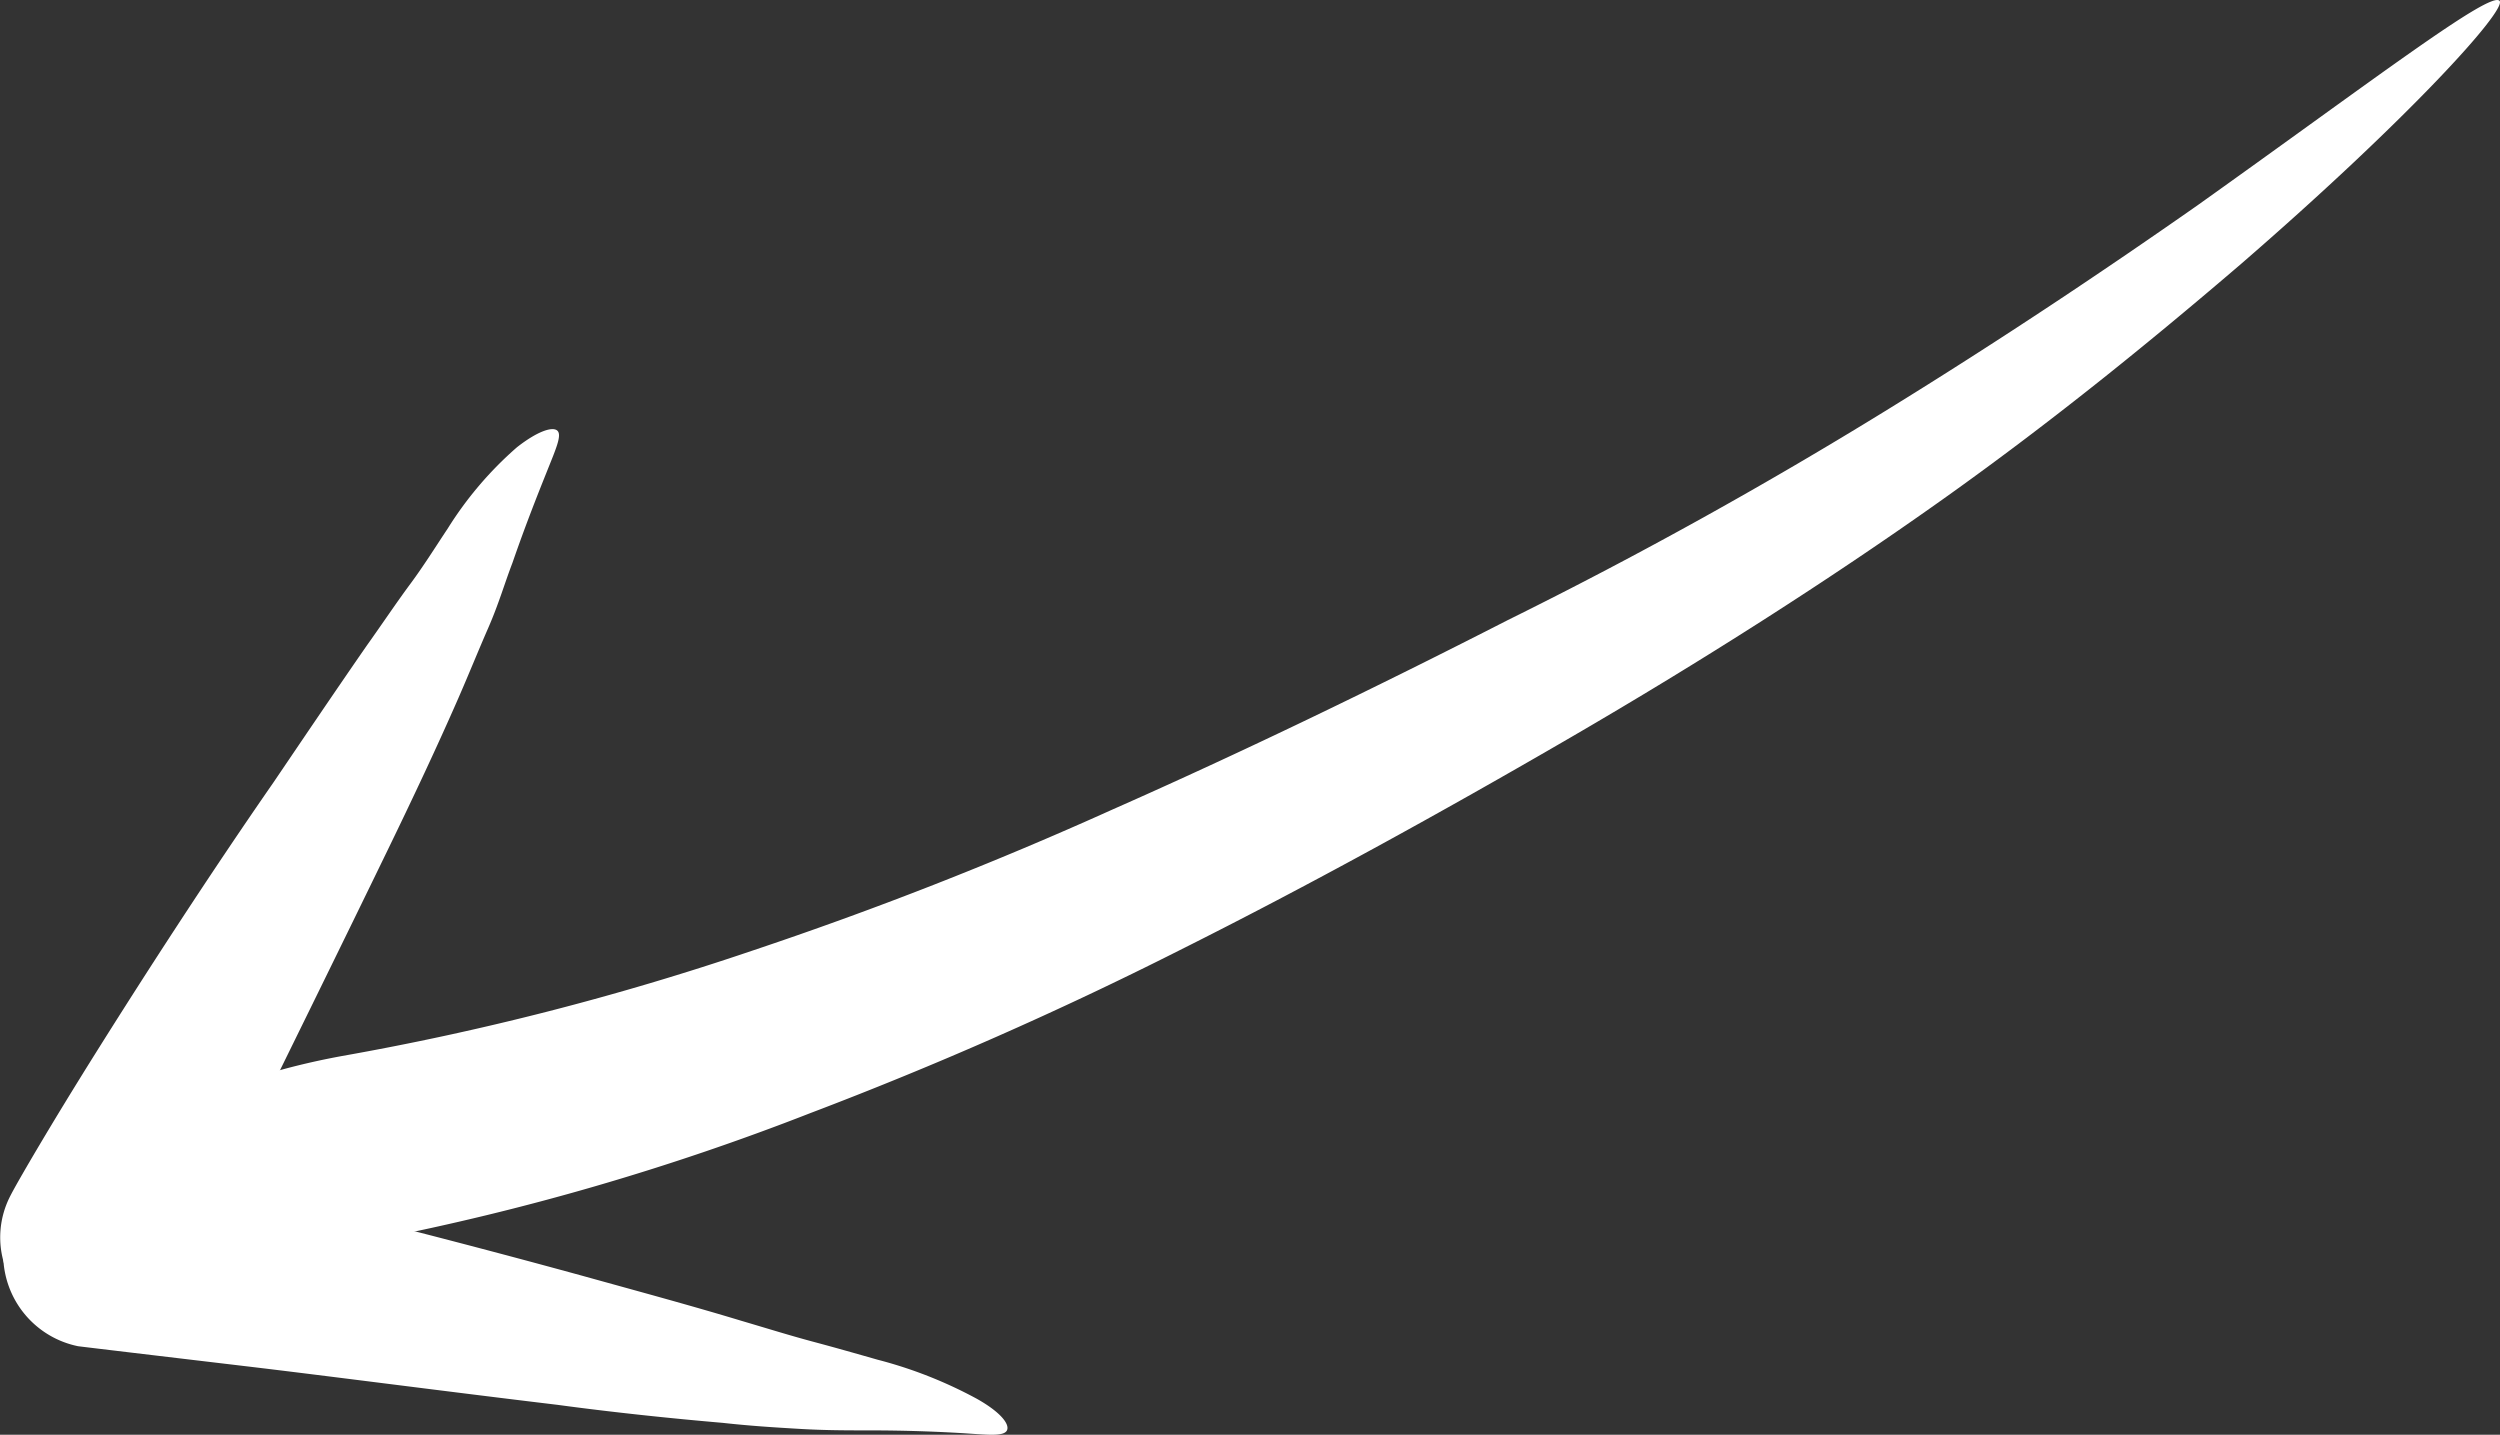 <svg xmlns="http://www.w3.org/2000/svg" viewBox="0 0 120.628 69.228"><rect x="0" y="0" width="120.628" height="69.228" fill="#333333" stroke="none"/><defs><style>.a{fill:none;}.b{fill:#fff;}</style></defs><g transform="translate(0.087 -0.043)"><g transform="translate(5.924 0.044)"><path class="a" d="M122.8.1C109.235,12.14,95.236,22.584,79.207,31.288,57.375,43.328,33.368,55.078,8.2,56.891" transform="translate(-8.2 -0.059)"/><g transform="translate(0.065)"><path class="b" d="M122.822.085c.363.435-4.352,5.657-12.475,12.693-4.062,3.481-8.921,7.471-14.434,11.387S84.236,32,78,35.624s-12.693,7.18-18.93,10.3A186.34,186.34,0,0,1,41.3,53.757a121.876,121.876,0,0,1-20.961,6.093,18.967,18.967,0,0,1-8.414-.145c-2.176-.58-3.554-1.668-3.627-2.9-.218-2.394,4.5-4.714,10.372-5.8a134.354,134.354,0,0,0,19.8-5.077,185.187,185.187,0,0,0,17.407-6.818c6.238-2.756,12.693-5.875,19.075-9.139,6.455-3.191,12.548-6.6,18.205-10.082s10.734-6.89,15.086-9.937C116.8,3.856,122.387-.423,122.822.085Z" transform="translate(-8.29 -0.044)"/></g></g><g transform="translate(0.07 56.03)"><path class="a" d="M48.578,91.711c-2.9-1.451-6.963-1.741-10.082-2.248C25.731,87.142,13.038,84.313.2,82.5" transform="translate(-0.149 -78.681)"/><path class="b" d="M48.558,90.265c-.145.29-.87.218-1.958.145-1.16-.073-2.756-.145-4.714-.145-1.015,0-2.1,0-3.336-.073s-2.393-.145-3.7-.29c-2.539-.218-5.295-.508-7.978-.87-5.44-.653-10.952-1.378-15.231-1.886s-7.326-.87-7.906-.943a4.519,4.519,0,0,1,1.378-8.921c.58.073,3.7.725,7.978,1.668,4.279,1.015,9.647,2.393,14.941,3.844,2.611.725,5.295,1.451,7.688,2.176,1.233.363,2.393.725,3.481,1.015s2.1.58,3.119.87a21.113,21.113,0,0,1,4.787,1.886C48.268,89.394,48.7,89.975,48.558,90.265Z" transform="translate(-0.129 -77.234)"/></g><g transform="translate(-0.087 20.749)"><path class="a" d="M27.8,28.7c-2.321,2.248-3.844,6.02-5.367,8.776C16.12,48.863,9.3,59.961,3.5,71.493" transform="translate(-0.898 -28.621)"/><path class="b" d="M26.812,28.67c.218.218-.073.87-.508,1.958s-1.015,2.539-1.668,4.424c-.363.943-.653,1.958-1.16,3.119s-.943,2.248-1.451,3.409c-1.015,2.321-2.176,4.787-3.409,7.326-2.393,4.932-4.86,9.937-6.745,13.781s-3.191,6.6-3.481,7.108a4.477,4.477,0,0,1-5.947,1.741A4.351,4.351,0,0,1,.411,65.588c.29-.58,1.886-3.336,4.207-7.035s5.367-8.414,8.486-12.91c1.523-2.248,3.046-4.5,4.5-6.6.725-1.015,1.451-2.1,2.1-2.974s1.233-1.813,1.813-2.684a17.462,17.462,0,0,1,3.336-3.917C25.869,28.67,26.595,28.452,26.812,28.67Z" transform="translate(0.087 -28.59)"/></g></g></svg>